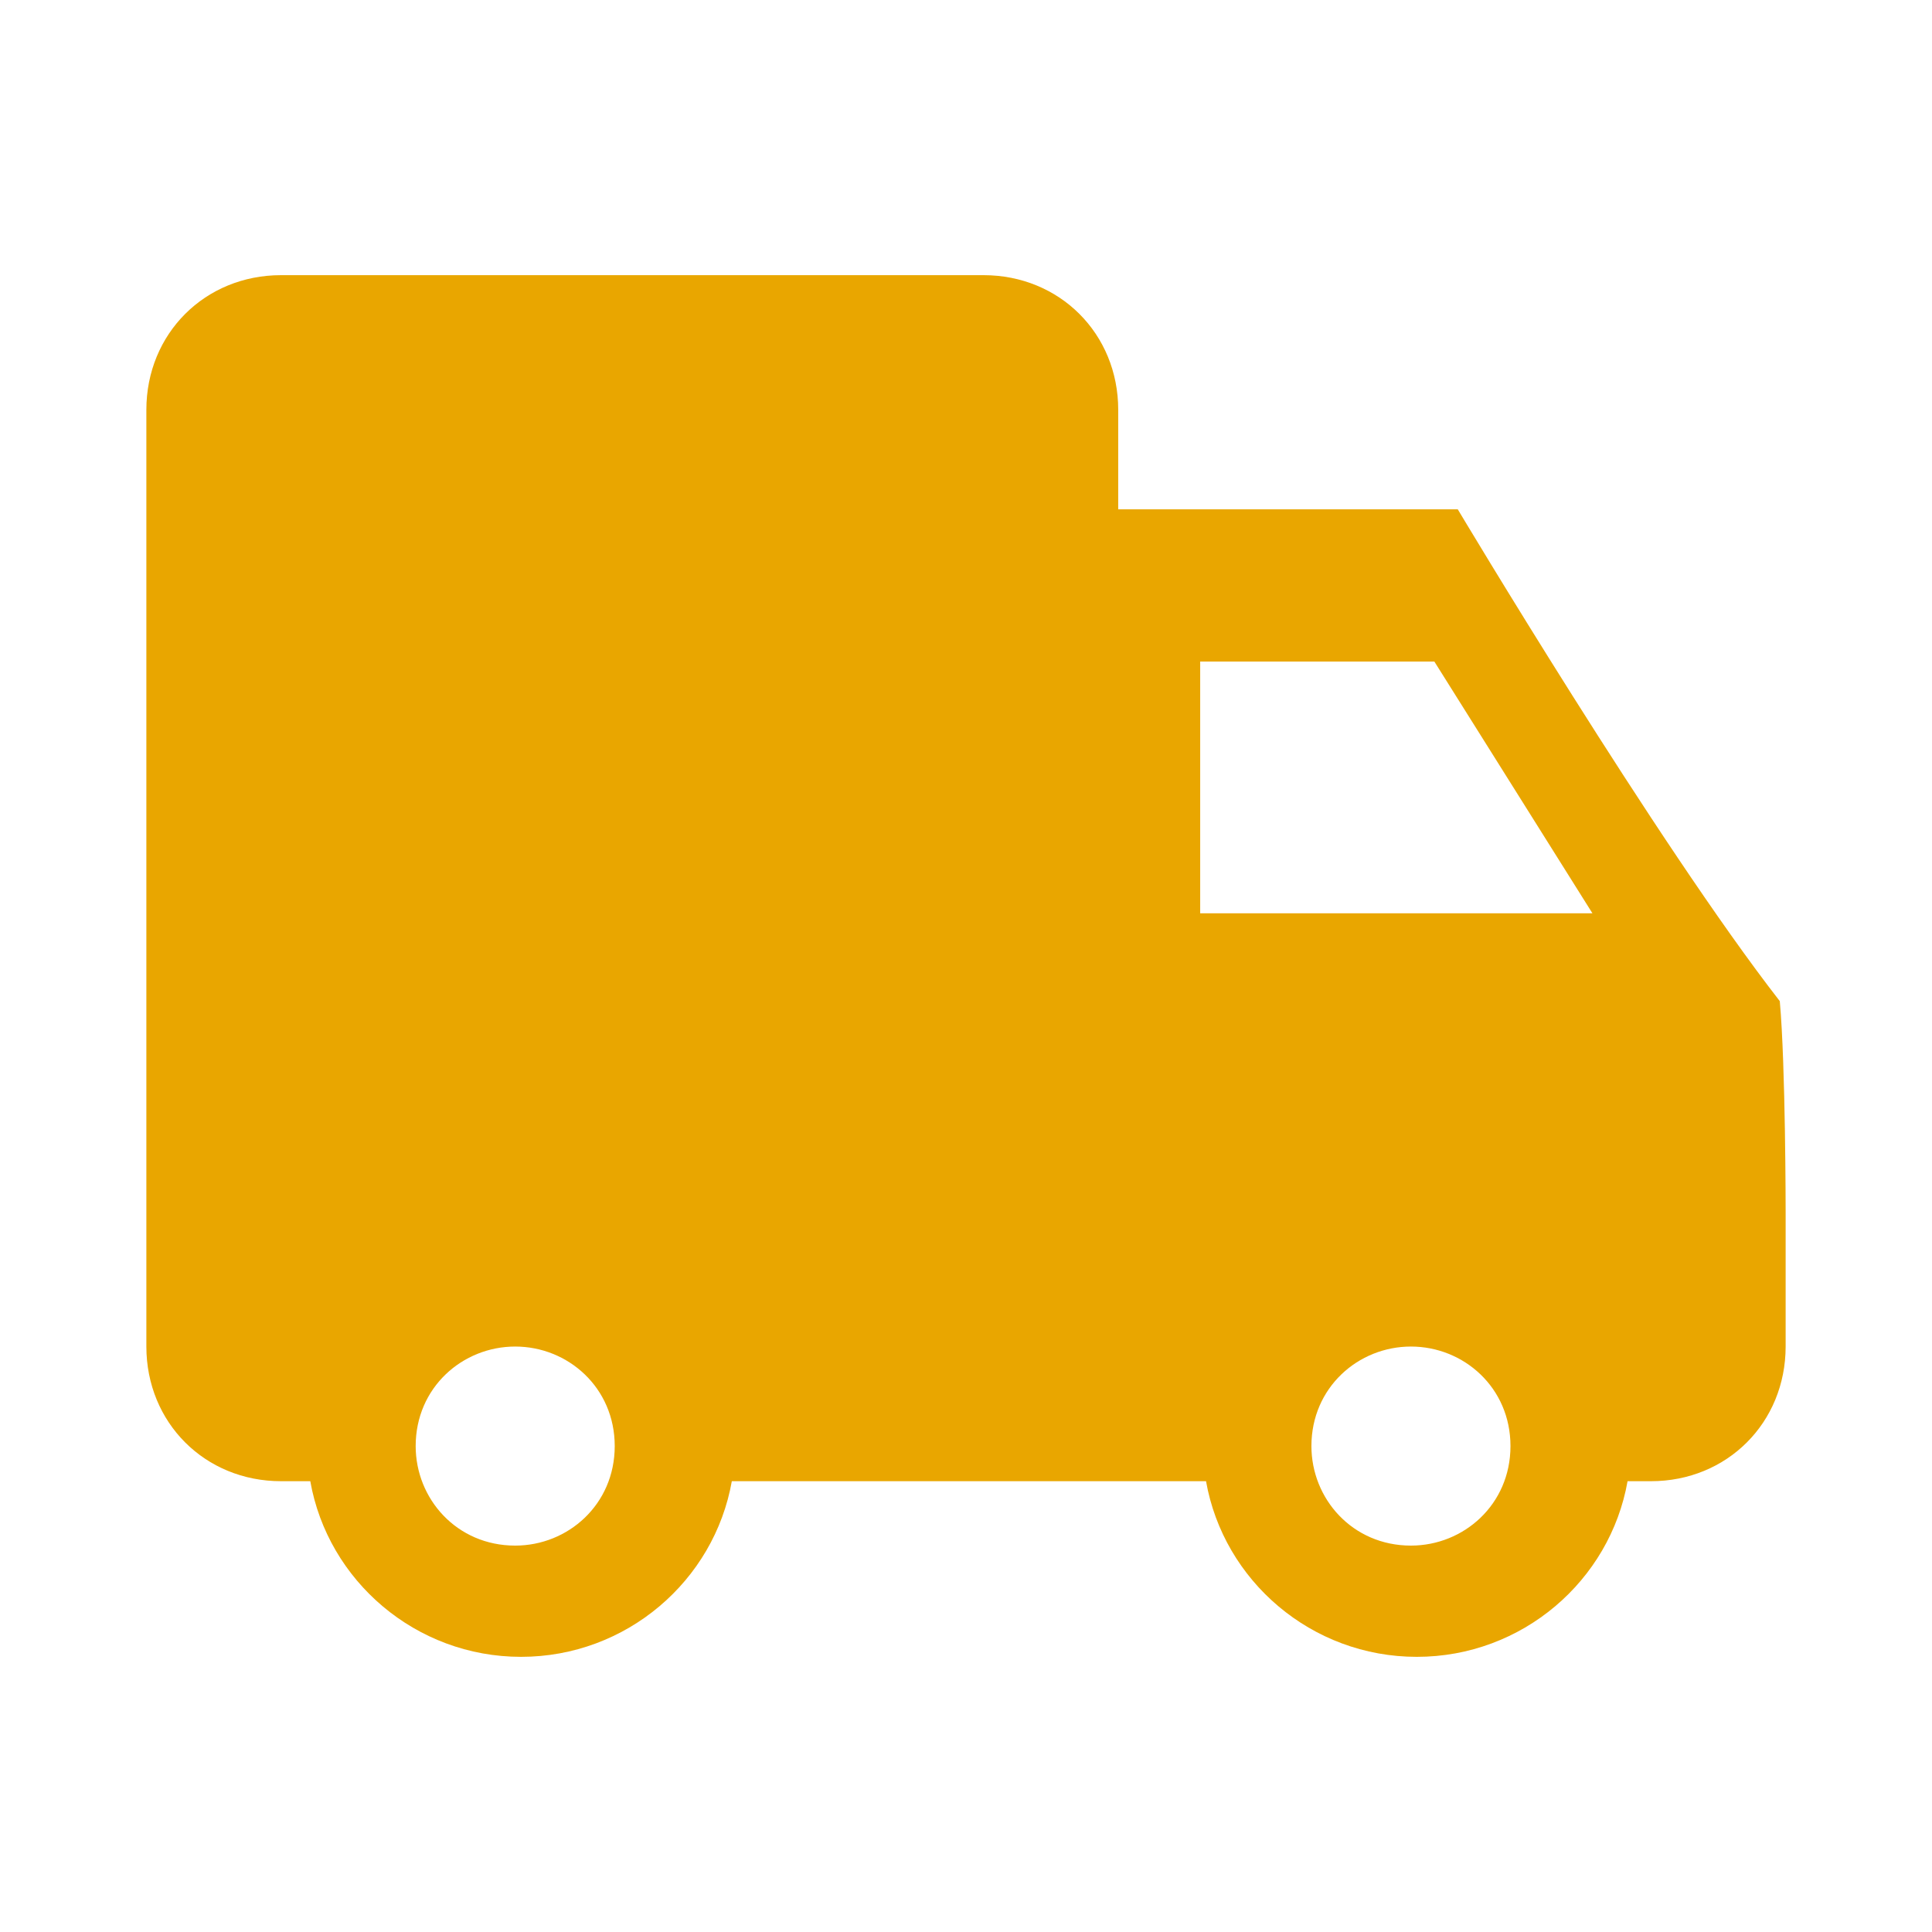 <?xml version="1.0" encoding="utf-8"?>
<!-- Generator: Adobe Illustrator 17.1.0, SVG Export Plug-In . SVG Version: 6.00 Build 0)  -->
<!DOCTYPE svg PUBLIC "-//W3C//DTD SVG 1.1//EN" "http://www.w3.org/Graphics/SVG/1.1/DTD/svg11.dtd">
<svg version="1.1" id="Layer_1" xmlns="http://www.w3.org/2000/svg" xmlns:xlink="http://www.w3.org/1999/xlink" x="0px" y="0px"
	 viewBox="0.2 0 33 33" enable-background="new 0.2 0 33 33" xml:space="preserve">
<title>ic_cargo</title>
<desc>Created with Sketch.</desc>
<g id="ver_3_1_">
	<g id="_x30_1_x5F_1_x5F_first_x5F_1920_1_" transform="translate(-686, -443)">
		<path id="ic_cars" fill="#E9A600" d="M716.7,463.7v2.3c0,1.3-1,2.3-2.3,2.3h-0.4c-0.3,1.7-1.8,3-3.6,3c-1.8,0-3.3-1.3-3.6-3h-8.1
			c-0.3,1.7-1.8,3-3.6,3s-3.3-1.3-3.6-3H691c-1.3,0-2.3-1-2.3-2.3v-16c0-1.3,1-2.3,2.3-2.3h12c1.3,0,2.3,1,2.3,2.3v1.7h5.8
			c0,0,3.4,5.7,5.5,8.4C716.7,461.2,716.7,463.7,716.7,463.7z M695,466c-0.9,0-1.7,0.7-1.7,1.7c0,0.9,0.7,1.7,1.7,1.7
			c0.9,0,1.7-0.7,1.7-1.7C696.7,466.7,695.9,466,695,466z M710.3,466c-0.9,0-1.7,0.7-1.7,1.7c0,0.9,0.7,1.7,1.7,1.7
			c0.9,0,1.7-0.7,1.7-1.7C712,466.7,711.2,466,710.3,466z M706.7,454.3v4.3h6.7l-2.7-4.3H706.7z"/>
	</g>
</g>
</svg>
